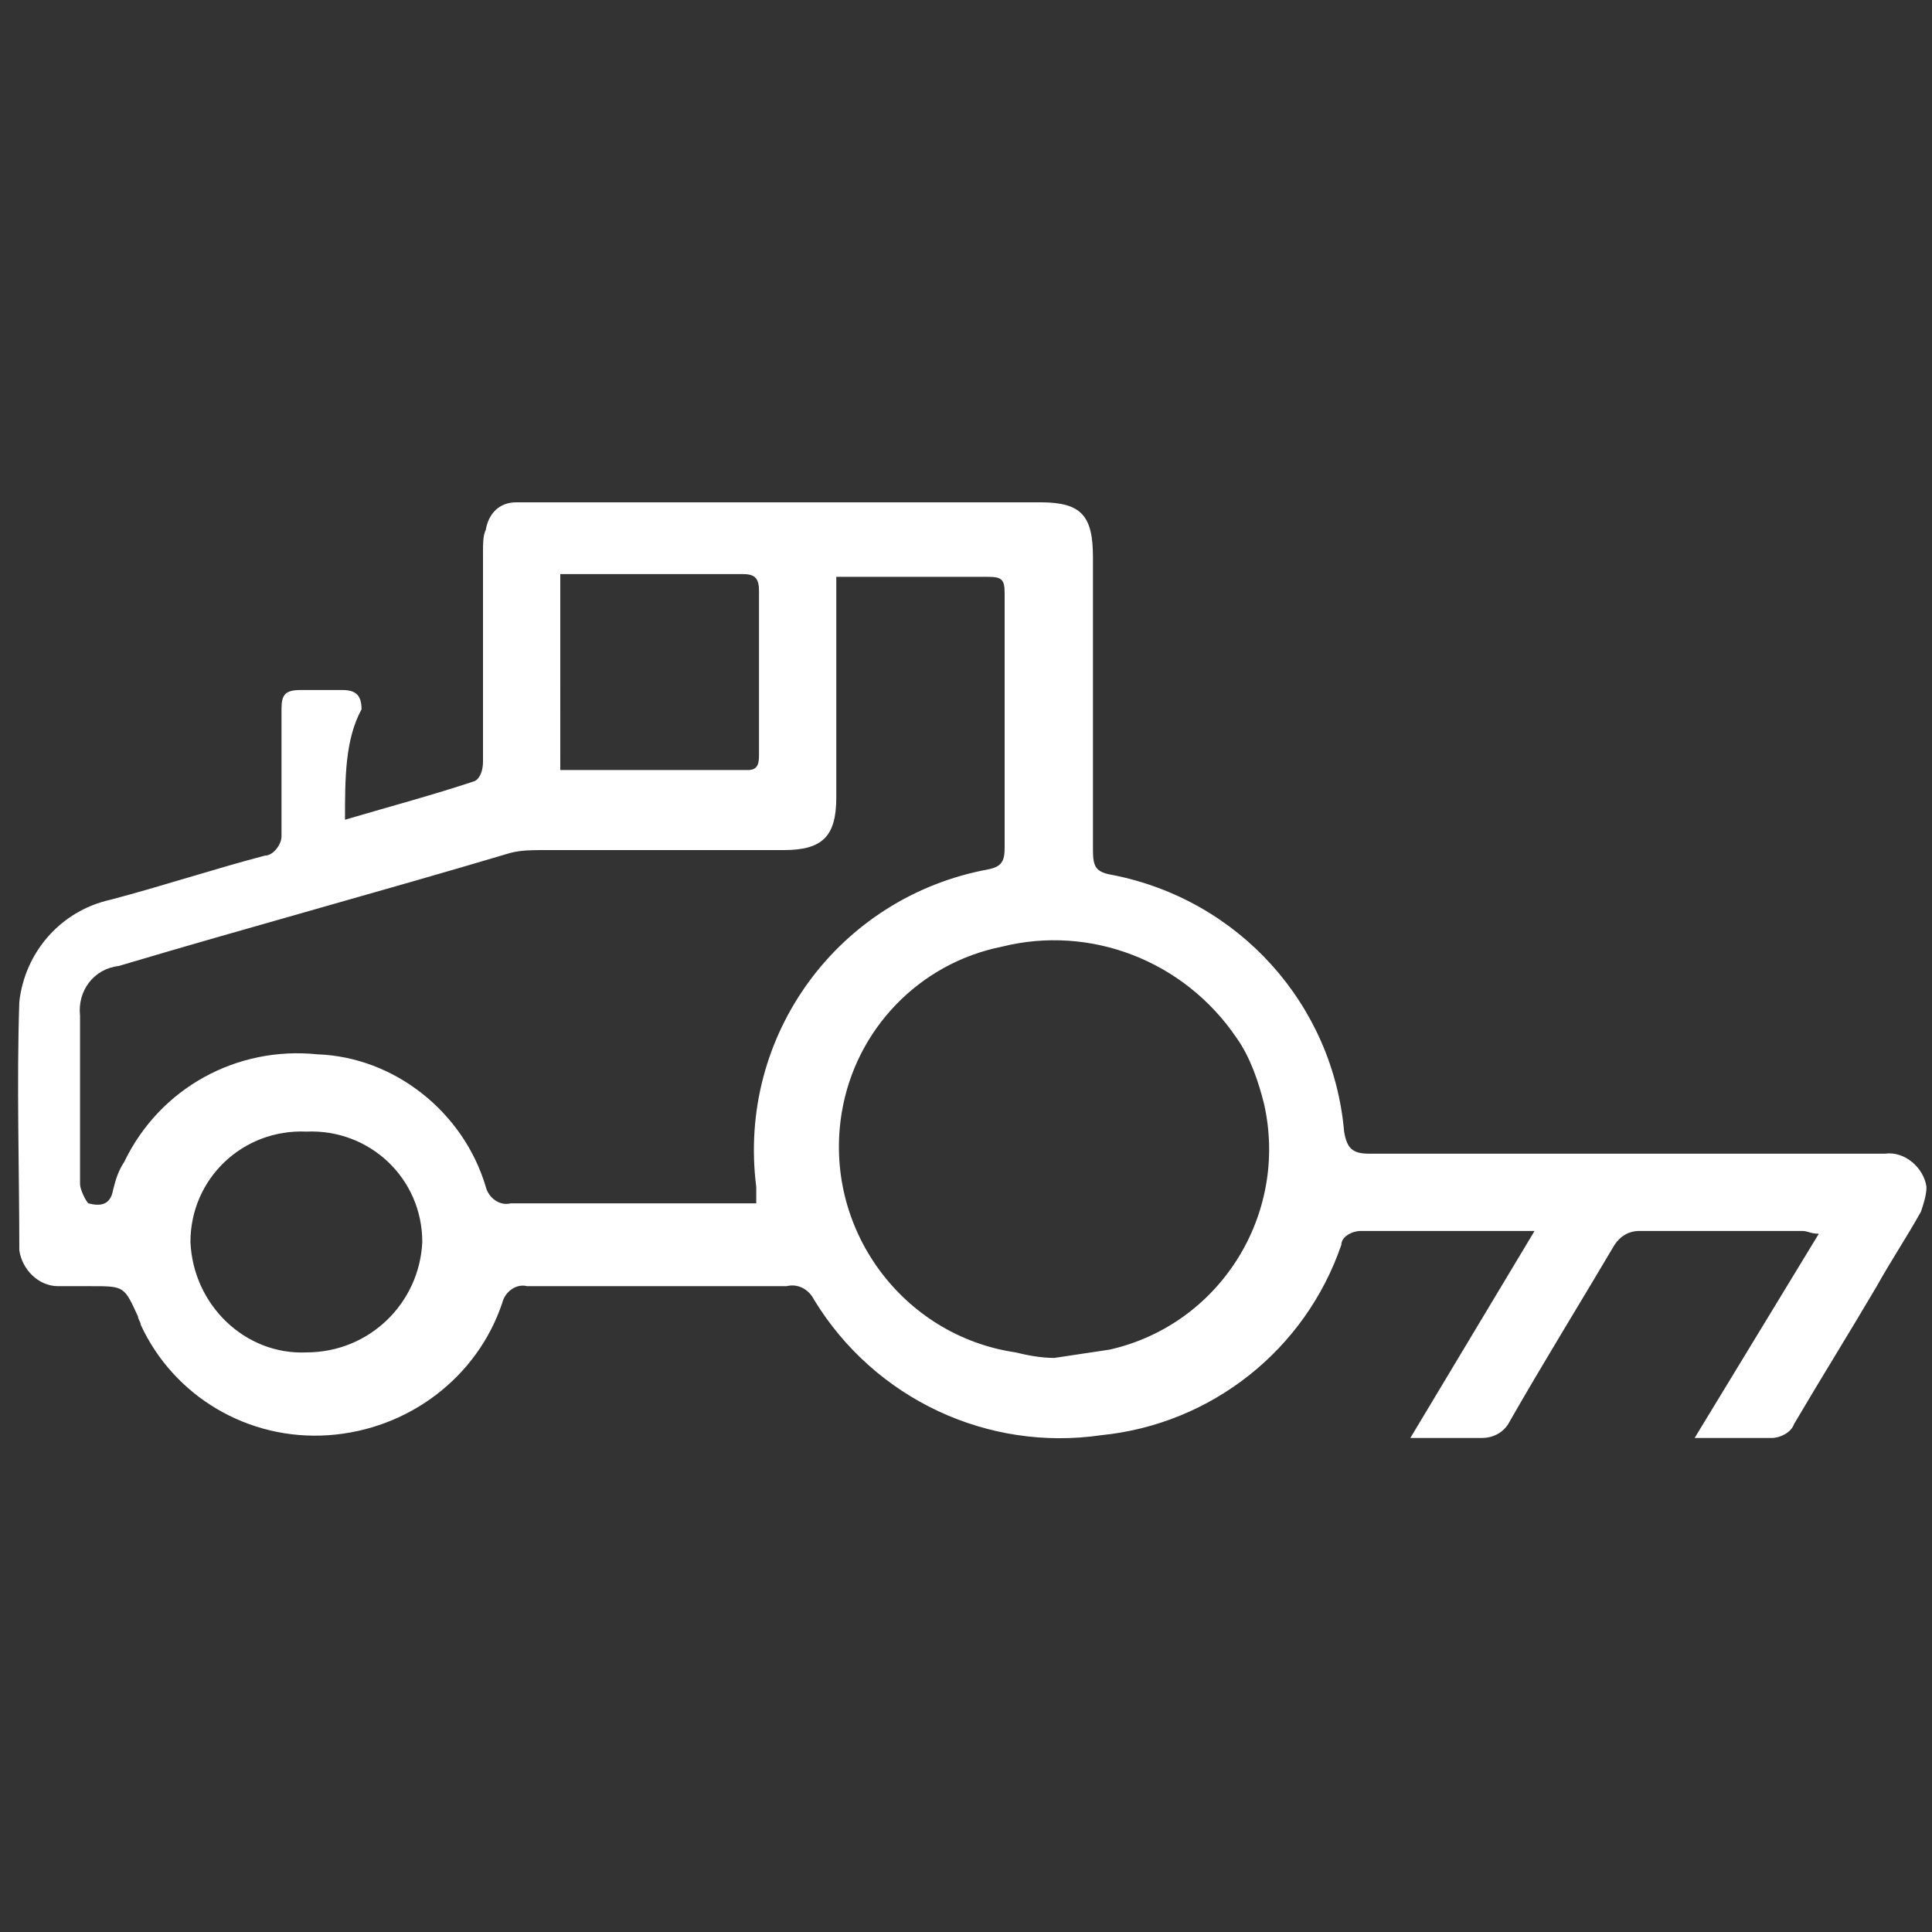 <svg xmlns="http://www.w3.org/2000/svg" xmlns:xlink="http://www.w3.org/1999/xlink" version="1.1" id="Group_51" x="0px" y="0px" viewBox="0 0 70 70" style="enable-background:new 0 0 70 70;" xml:space="preserve"><rect x="0" y="0" width="70" height="70" fill="#333333" stroke="none"/> <style type="text/css"> .st0{fill:#FFFFFF;} </style> <path id="Path_66" class="st0" d="M12.5,29.7c1.7-0.5,3.2-0.9,4.7-1.4c0.2-0.1,0.3-0.4,0.3-0.7c0-2.5,0-5.1,0-7.6 c0-0.3,0-0.6,0.1-0.8c0.1-0.6,0.5-1,1.1-1c0.3,0,0.5,0,0.8,0c6.1,0,12.2,0,18.2,0c1.5,0,1.9,0.5,1.9,2c0,3.5,0,7,0,10.6 c0,0.6,0.1,0.8,0.7,0.9c4.6,0.9,8,4.7,8.4,9.3c0.1,0.6,0.3,0.8,0.9,0.8c6,0,11.9,0,17.9,0c0.3,0,0.5,0,0.8,0 c0.7-0.1,1.4,0.5,1.5,1.2c0,0.3-0.1,0.6-0.2,0.9c-0.5,0.9-1.1,1.8-1.6,2.7c-1,1.7-2,3.3-3,5c-0.1,0.3-0.5,0.5-0.8,0.5 c-0.9,0-1.7,0-2.8,0l4.5-7.4c-0.3,0-0.4-0.1-0.6-0.1c-2,0-4,0-5.9,0c-0.4,0-0.7,0.2-0.9,0.5c-1.3,2.2-2.6,4.3-3.8,6.4 c-0.2,0.4-0.6,0.6-1,0.6c-0.8,0-1.6,0-2.6,0l4.5-7.5h-1.1c-1.7,0-3.5,0-5.2,0c-0.3,0-0.7,0.2-0.7,0.5c-1.3,3.8-4.7,6.5-8.7,6.9 c-4.1,0.6-8.2-1.3-10.4-4.9c-0.2-0.4-0.6-0.6-1-0.5c-3.1,0-6.3,0-9.4,0c-0.4-0.1-0.8,0.2-0.9,0.6c-0.9,2.7-3.4,4.6-6.3,4.8 c-2.9,0.2-5.6-1.4-6.8-4c0-0.1-0.1-0.2-0.1-0.3c-0.5-1.1-0.5-1.1-1.7-1.1c-0.4,0-0.8,0-1.2,0c-0.7,0-1.3-0.6-1.4-1.3c0-3-0.1-6,0-9 c0.2-1.8,1.5-3.3,3.3-3.7c1.9-0.5,3.7-1.1,5.6-1.6c0.3,0,0.6-0.4,0.6-0.7c0,0,0,0,0,0c0-1.5,0-3.1,0-4.6c0-0.5,0.1-0.7,0.7-0.7 c0.5,0,1,0,1.5,0c0.5,0,0.7,0.2,0.7,0.7C12.5,26.8,12.5,28.2,12.5,29.7 M30.3,20.9c0,2.8,0,5.4,0,8c0,1.4-0.5,1.9-1.9,1.9 c-2.9,0-5.8,0-8.7,0c-0.4,0-0.8,0-1.2,0.1c-4.7,1.4-9.5,2.7-14.2,4.1c-0.9,0.1-1.5,0.9-1.4,1.8c0,2,0,4,0,6.1c0,0.2,0.2,0.6,0.3,0.7 c0.4,0.1,0.8,0.1,0.9-0.5c0.1-0.4,0.2-0.7,0.4-1c1.3-2.7,4.1-4.2,7-3.9c2.8,0.1,5.3,2.1,6.1,4.8c0.1,0.4,0.5,0.7,0.9,0.6 c2.7,0,5.5,0,8.2,0c0.2,0,0.5,0,0.7,0c0-0.2,0-0.4,0-0.6c-0.7-5.5,3-10.5,8.4-11.5c0.5-0.1,0.6-0.3,0.6-0.8c0-3.1,0-6.1,0-9.2 c0-0.5-0.1-0.6-0.6-0.6c-1.5,0-3,0-4.5,0L30.3,20.9 M38.2,49.2c0.7-0.1,1.3-0.2,2-0.3c4-0.9,6.5-4.9,5.6-8.9c-0.2-0.8-0.5-1.7-1-2.4 c-1.9-2.8-5.3-4.1-8.5-3.3c-3,0.6-5.3,3-5.8,6c-0.7,4.2,2.2,8.1,6.3,8.7C37.2,49.1,37.7,49.2,38.2,49.2 M11.1,41 c-2.3-0.1-4.2,1.7-4.2,4c0,0,0,0,0,0c0.1,2.3,2,4.1,4.2,4c2.3,0,4.1-1.8,4.2-4C15.3,42.7,13.4,40.9,11.1,41 M20.3,27.9 c2.3,0,4.5,0,6.8,0c0.4,0,0.4-0.3,0.4-0.6c0-2,0-3.9,0-5.9c0-0.5-0.2-0.6-0.6-0.6c-1.1,0-2.3,0-3.5,0h-3.1V27.9z"></path> </svg>